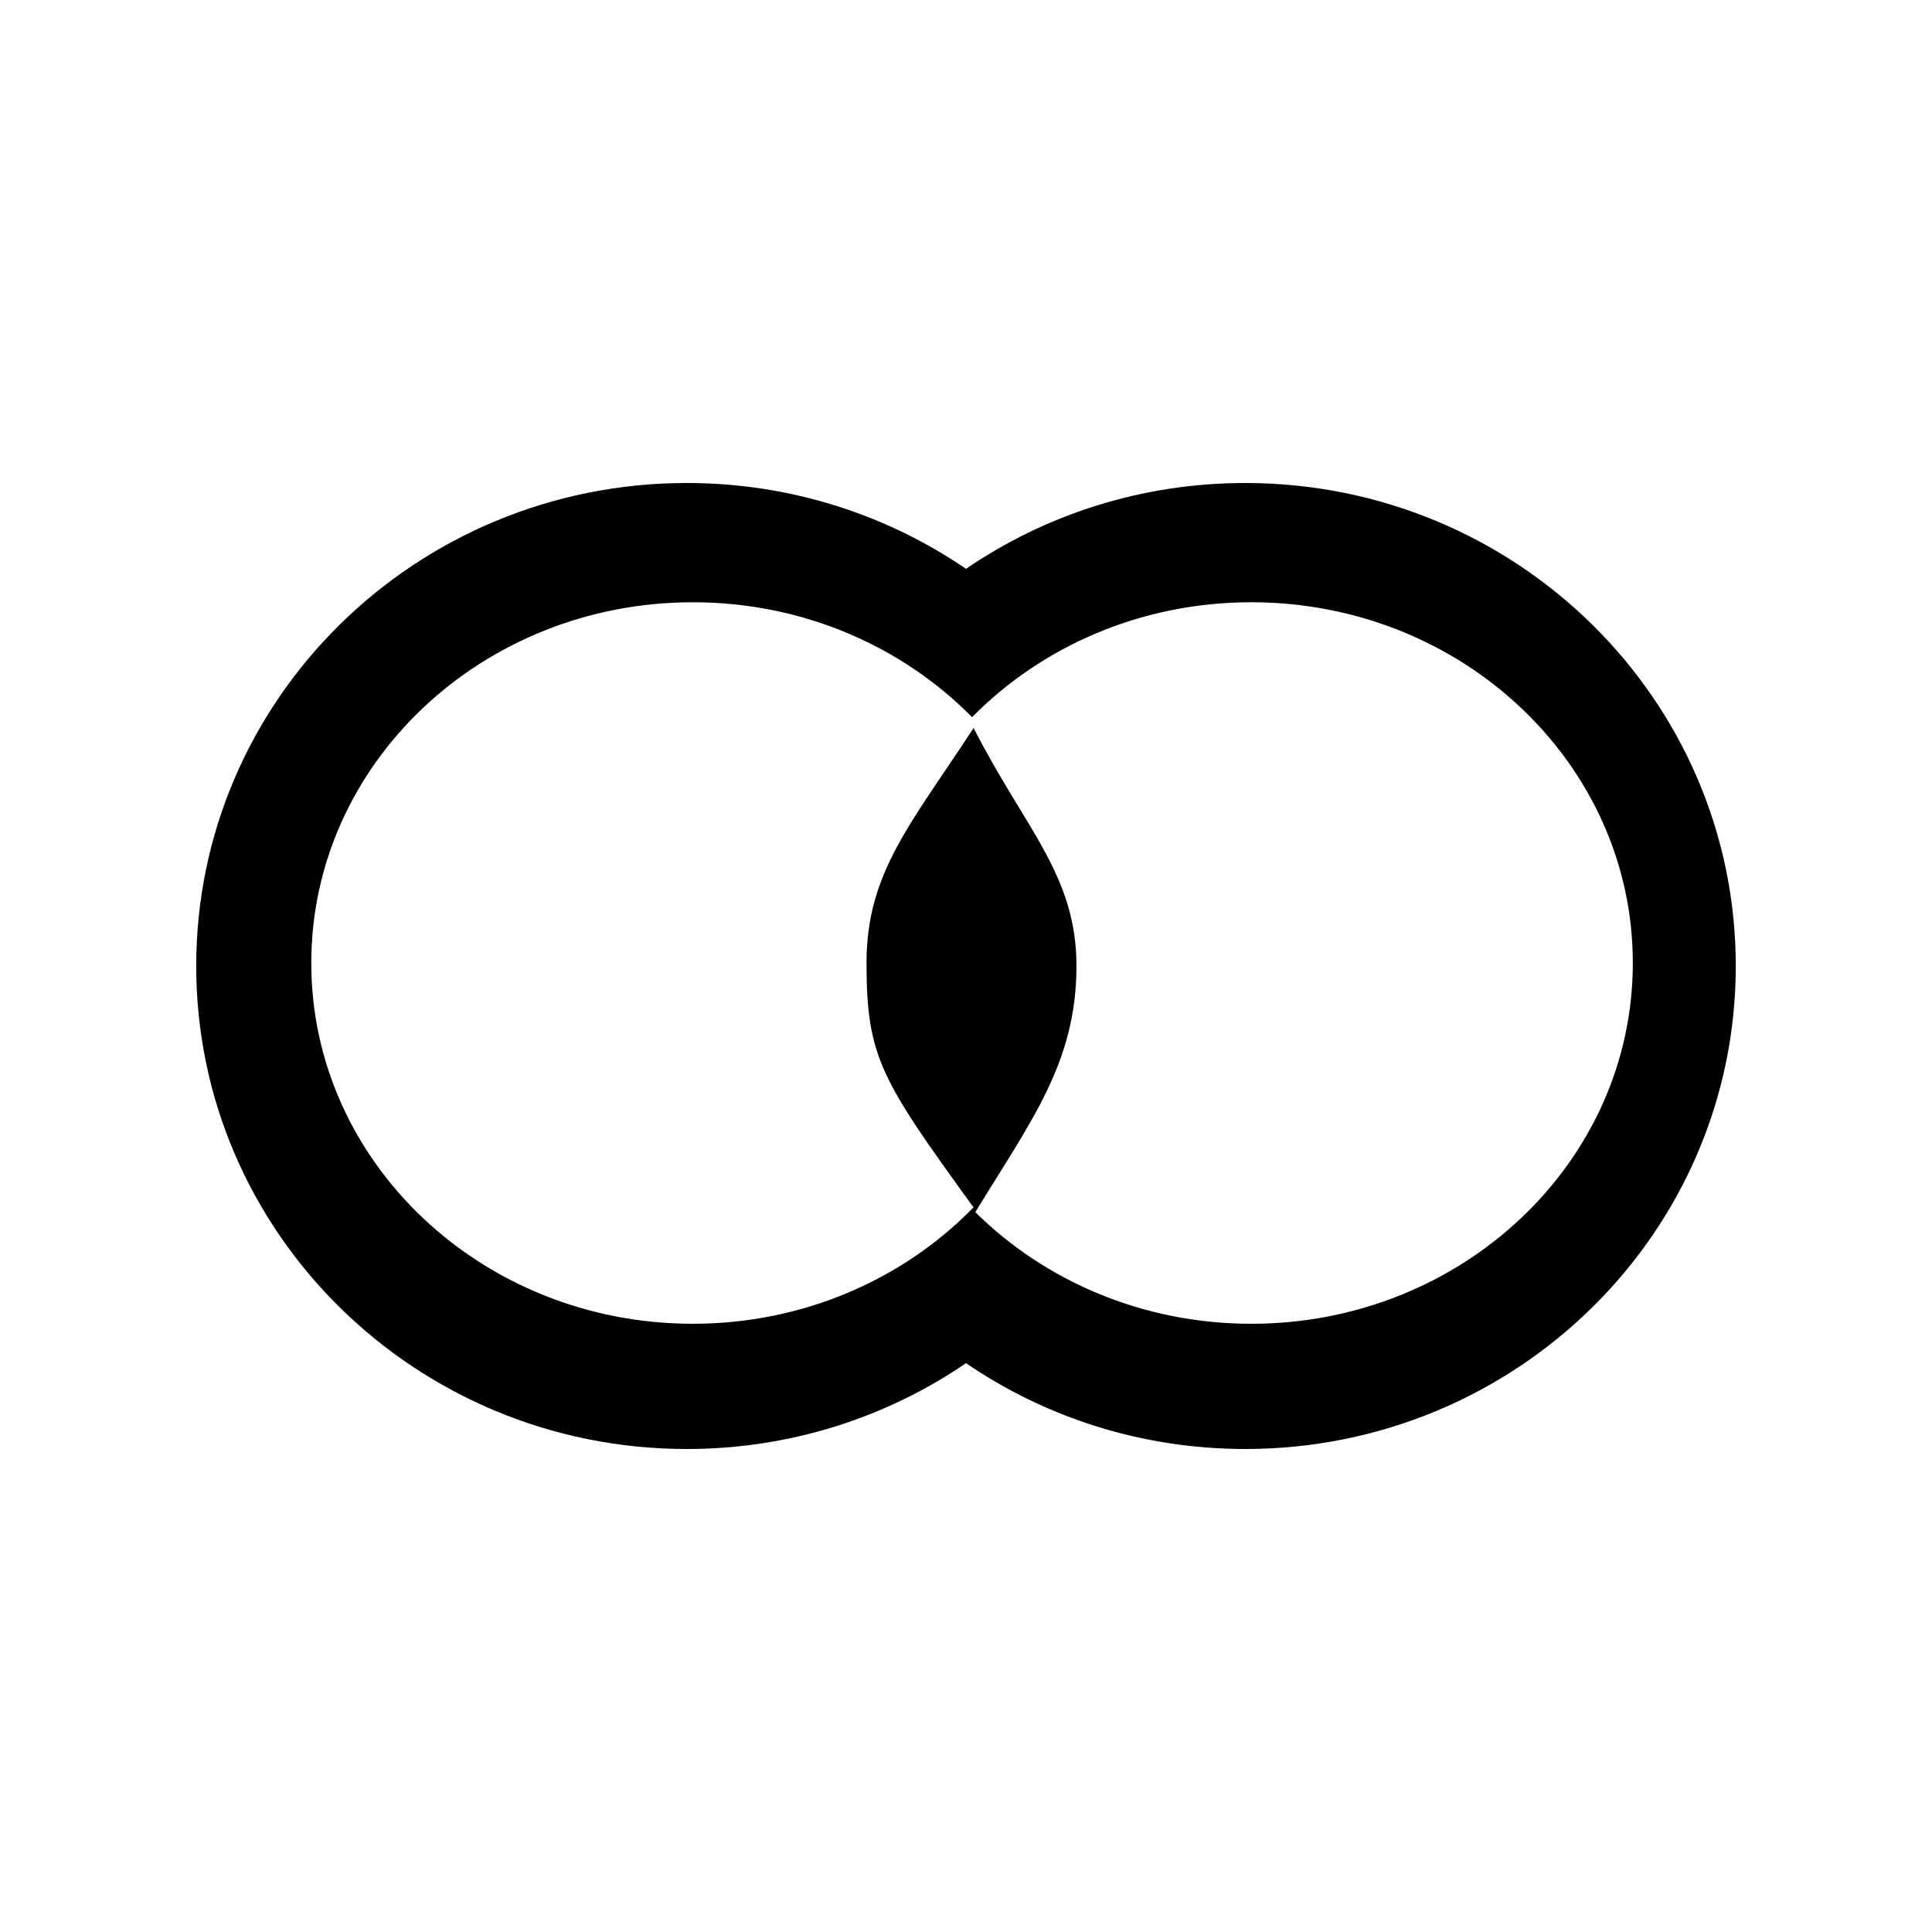 <?xml version="1.0" encoding="utf-8"?><!-- Скачано с сайта svg4.ru / Downloaded from svg4.ru -->
<svg fill="#000000" width="800px" height="800px" viewBox="0 0 256 256" xmlns="http://www.w3.org/2000/svg">
    <path d="M128.802 95.03c-9.229-9.369-22.39-15.228-37-15.228-27.92 0-50.555 21.402-50.555 47.803 0 26.4 22.634 47.802 50.555 47.802 14.711 0 27.954-5.94 37.193-15.423-12.232-16.88-14.177-19.888-14.177-32.38 0-12.016 5.924-18.458 14.19-31.142 6.753 13.293 13.629 19.445 13.629 31.538 0 12.802-6.03 20.525-13.402 32.614 9.206 9.115 22.185 14.793 36.567 14.793 27.922 0 50.556-21.401 50.556-47.802 0-26.4-22.634-47.803-50.556-47.803-14.608 0-27.77 5.86-37 15.228zM128 75.374C138.501 68.202 151.252 64 165 64c35.899 0 65 28.654 65 64 0 35.346-29.101 64-65 64-13.748 0-26.499-4.202-37-11.374C117.499 187.798 104.748 192 91 192c-35.899 0-65-28.654-65-64 0-35.346 29.101-64 65-64 13.748 0 26.499 4.202 37 11.374z" fill-rule="evenodd"/>
</svg>